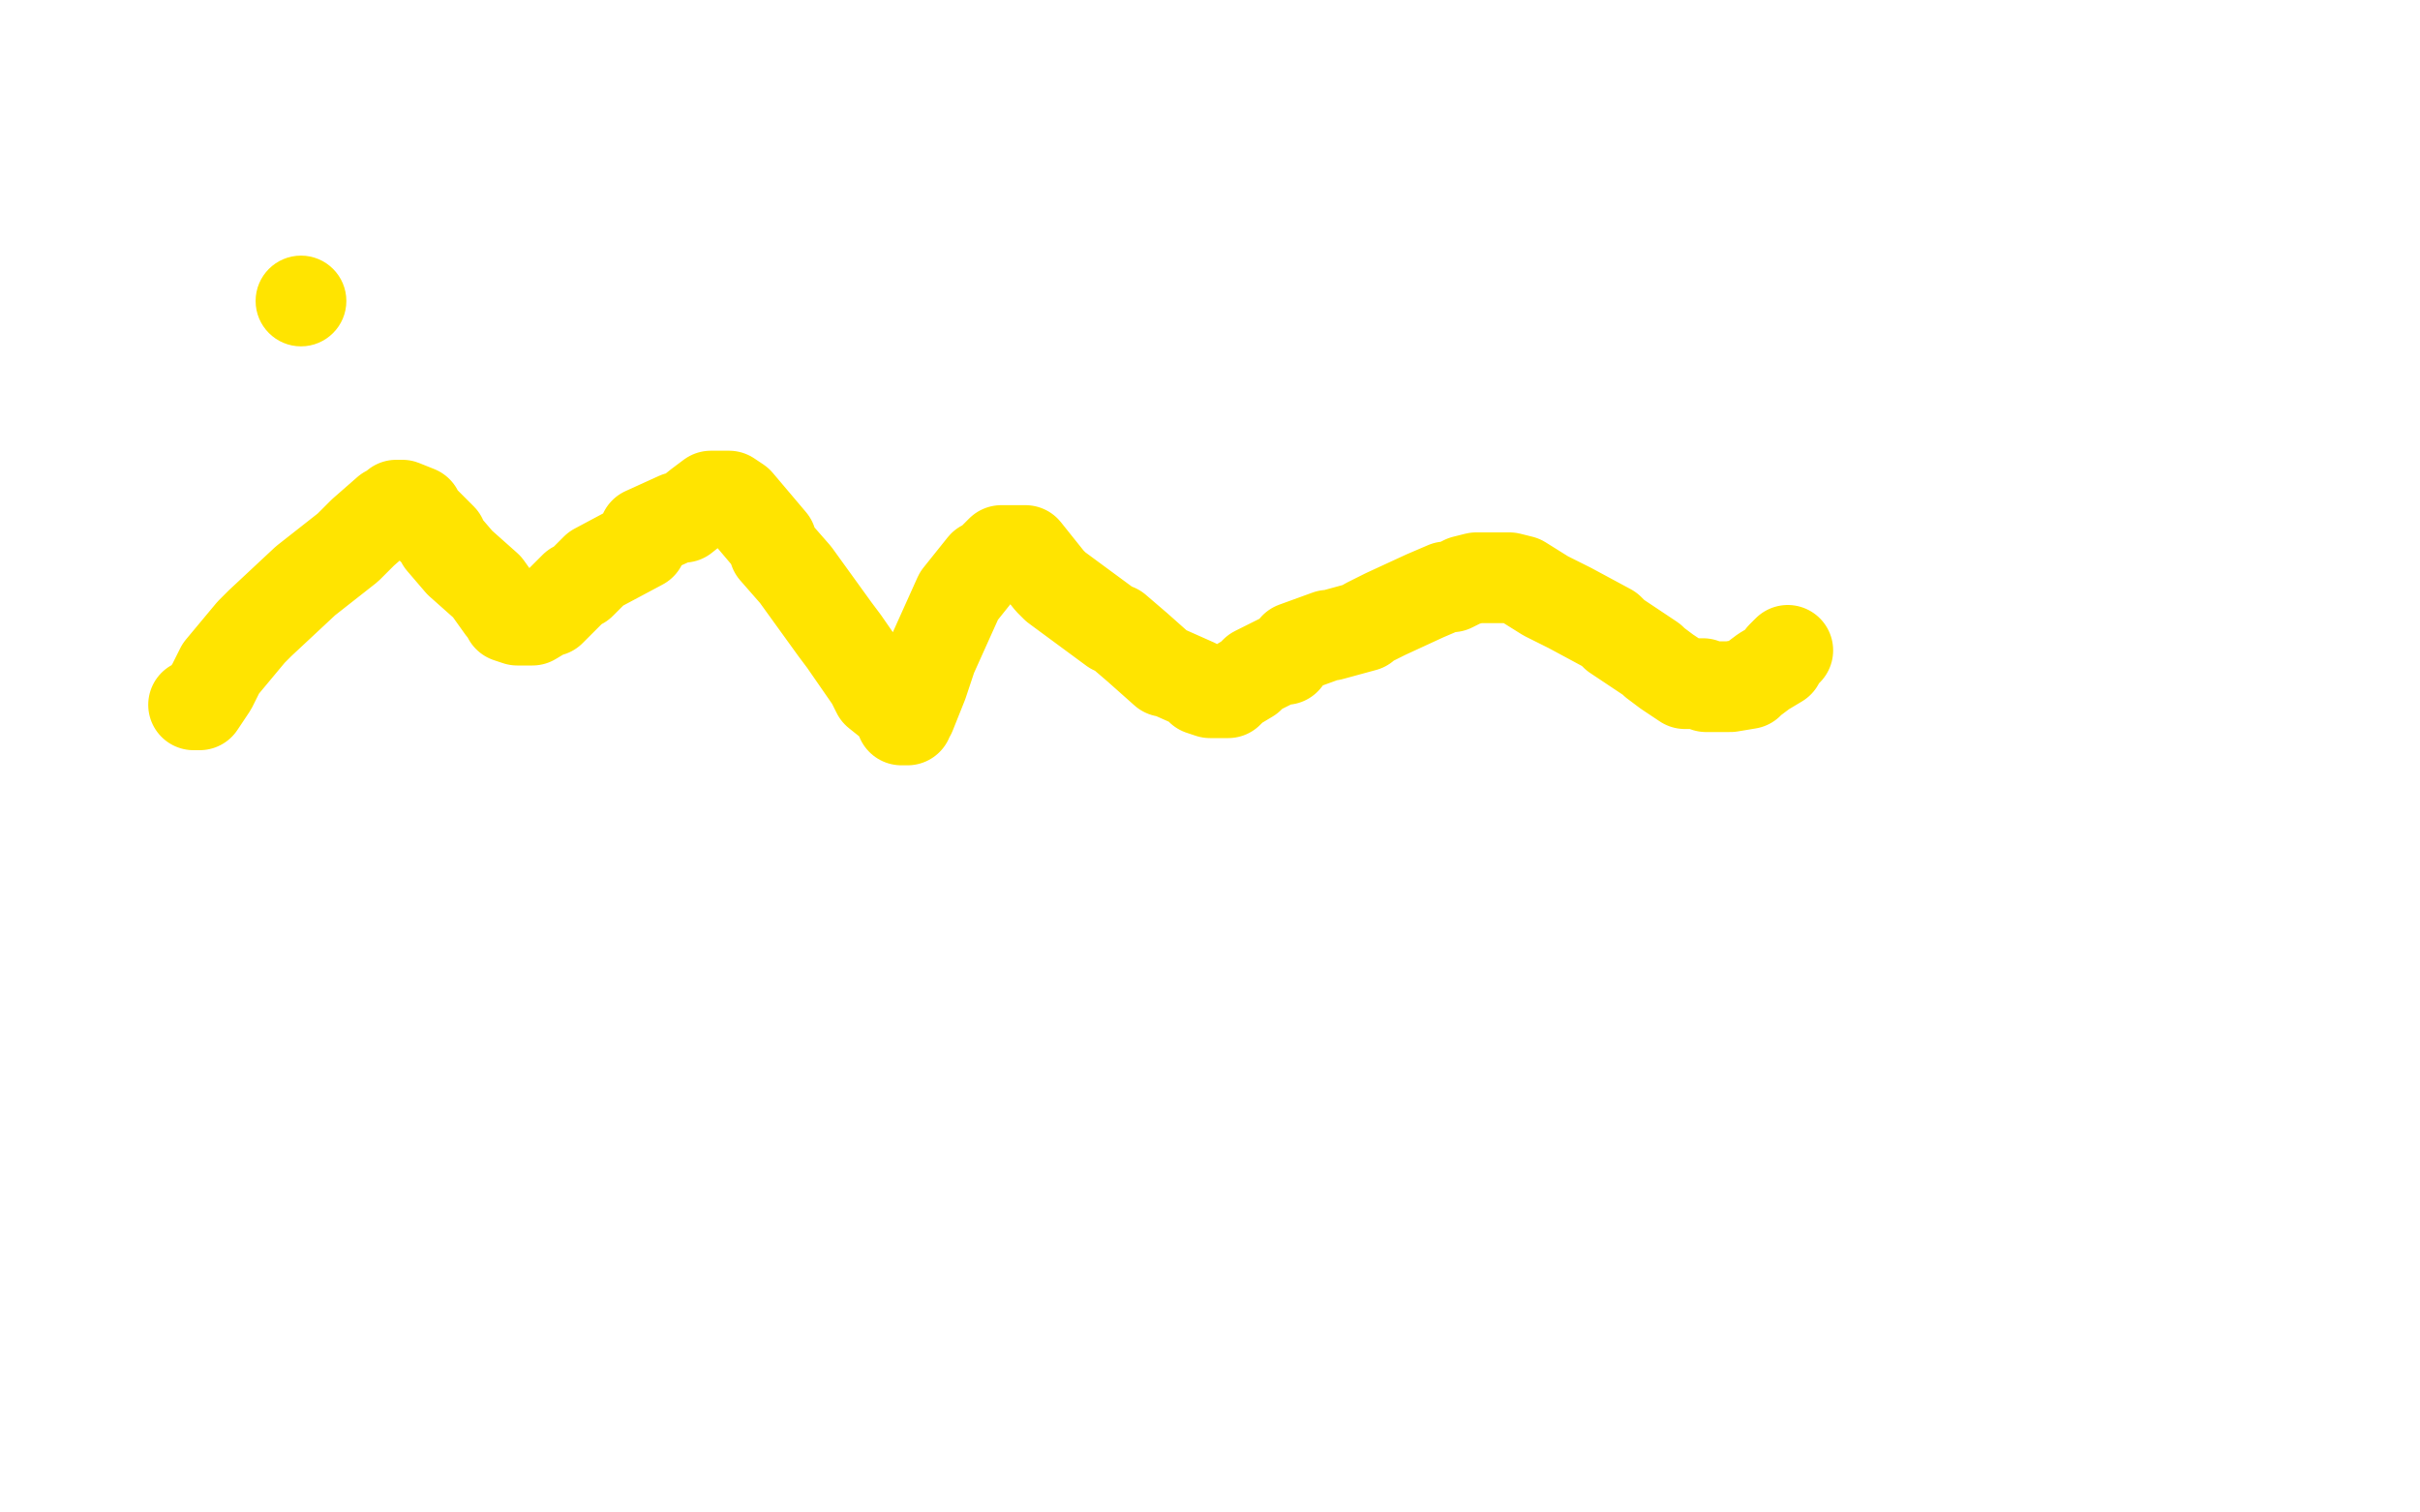 <?xml version="1.0" standalone="no"?>
<!DOCTYPE svg PUBLIC "-//W3C//DTD SVG 1.1//EN"
"http://www.w3.org/Graphics/SVG/1.1/DTD/svg11.dtd">

<svg width="800" height="500" version="1.1" xmlns="http://www.w3.org/2000/svg" xmlns:xlink="http://www.w3.org/1999/xlink" style="stroke-antialiasing: false"><desc>This SVG has been created on https://colorillo.com/</desc><rect x='0' y='0' width='800' height='500' style='fill: rgb(255,255,255); stroke-width:0' /><polyline points="64,233 65,233 65,233 66,233 66,233 70,227 70,227 73,221 73,221 83,209 83,209 86,206 86,206 101,192 101,192 115,181 115,181 117,179 117,179 120,176 120,176 128,169 128,169 129,169 131,167 133,167 138,169 138,170 146,178 146,179 152,186 161,194 166,201 167,202 168,204 171,205 174,205 176,205 181,202 182,202 190,194 192,193 197,188 212,180 213,176 224,171 226,171 231,167 235,164 237,164 239,164 241,164 244,166 255,179 256,182 263,190 276,208 279,212 288,225 290,229 295,233 298,237 298,238 300,238 300,237 301,236 305,226 306,223 308,217 317,197 325,187 326,187 329,184 331,182 333,182 335,182 339,182 347,192 349,194 368,208 369,208 376,214 385,222 386,222 395,226 397,228 400,229 401,229 405,229 406,229 408,227 413,224 415,222 423,218 425,218 428,214 439,210 440,210 451,207 452,206 458,203 471,197 478,194 480,194 484,192 488,191 489,191 493,191 496,191 499,191 503,192 511,197 515,199 519,201 532,208 534,210 546,218 547,219 551,222 557,226 558,226 563,226 564,227 567,227 570,227 572,227 578,226 579,225 583,222 588,219 589,217 591,215" style="fill: none; stroke: #ffe400; stroke-width: 30; stroke-linejoin: round; stroke-linecap: round; stroke-antialiasing: false; stroke-antialias: 0; opacity: 1.0"/>
<circle cx="99.5" cy="99.5" r="15" style="fill: #ffe400; stroke-antialiasing: false; stroke-antialias: 0; opacity: 1.0"/>
</svg>
